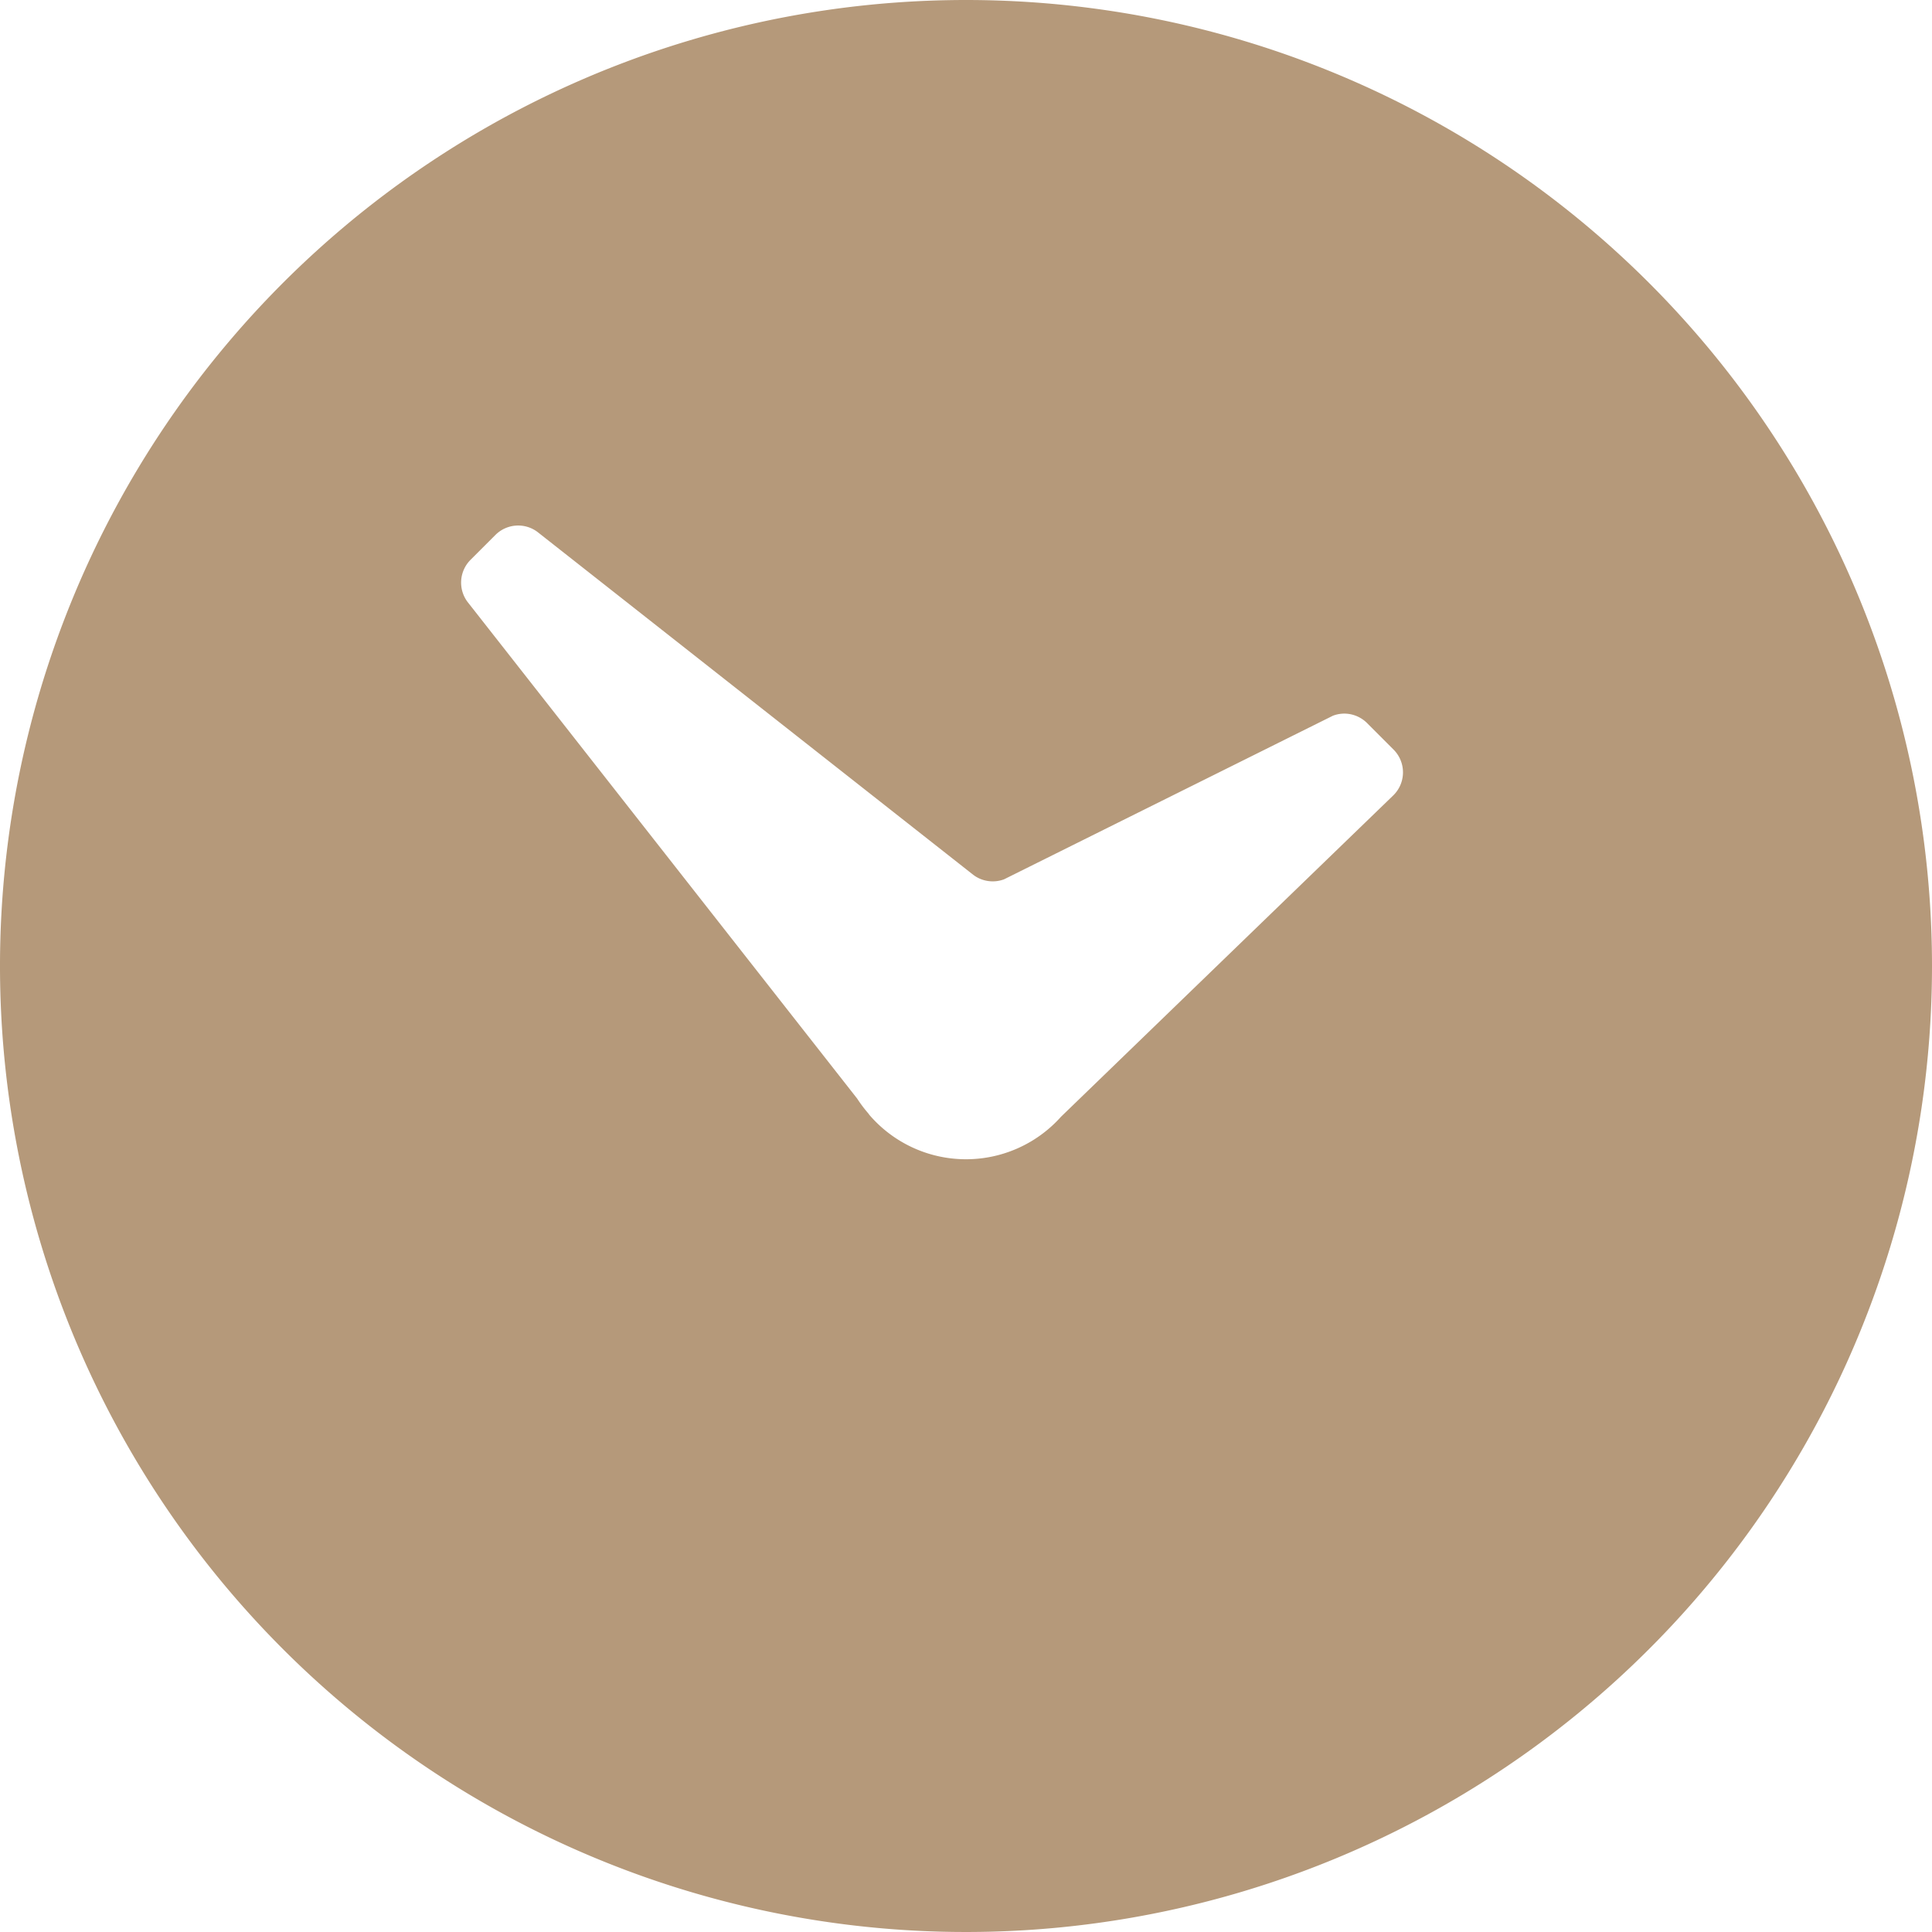 <?xml version="1.0" ?><!-- Uploaded to: SVG Repo, www.svgrepo.com, Generator: SVG Repo Mixer Tools -->
<svg width="800px" height="800px" viewBox="0 0 60 60" xmlns="http://www.w3.org/2000/svg"><defs><style>
      .cls-1 {
        fill: #b5997a;
        fill-rule: evenodd;
      }
    </style></defs><path class="cls-1" d="M520,90a30,30,0,1,0,30,30A30,30,0,0,0,520,90Zm13.277,23.278-0.822-.823a1.008,1.008,0,0,0-.494-0.27,0.991,0.991,0,0,0-.565.042l-10.214,5.081a1,1,0,0,1-.494.053,0.987,0.987,0,0,1-.458-0.189l-13.537-10.651a1,1,0,0,0-1.306.091l-0.774.774a1,1,0,0,0-.092,1.308l12.1,15.425a4.1,4.1,0,0,0,.342.455L517,124.625l0,0a3.957,3.957,0,0,0,5.951.056l10.311-9.972A1,1,0,0,0,533.277,113.278Z" id="watch" transform="translate(-490 -90)"/></svg>